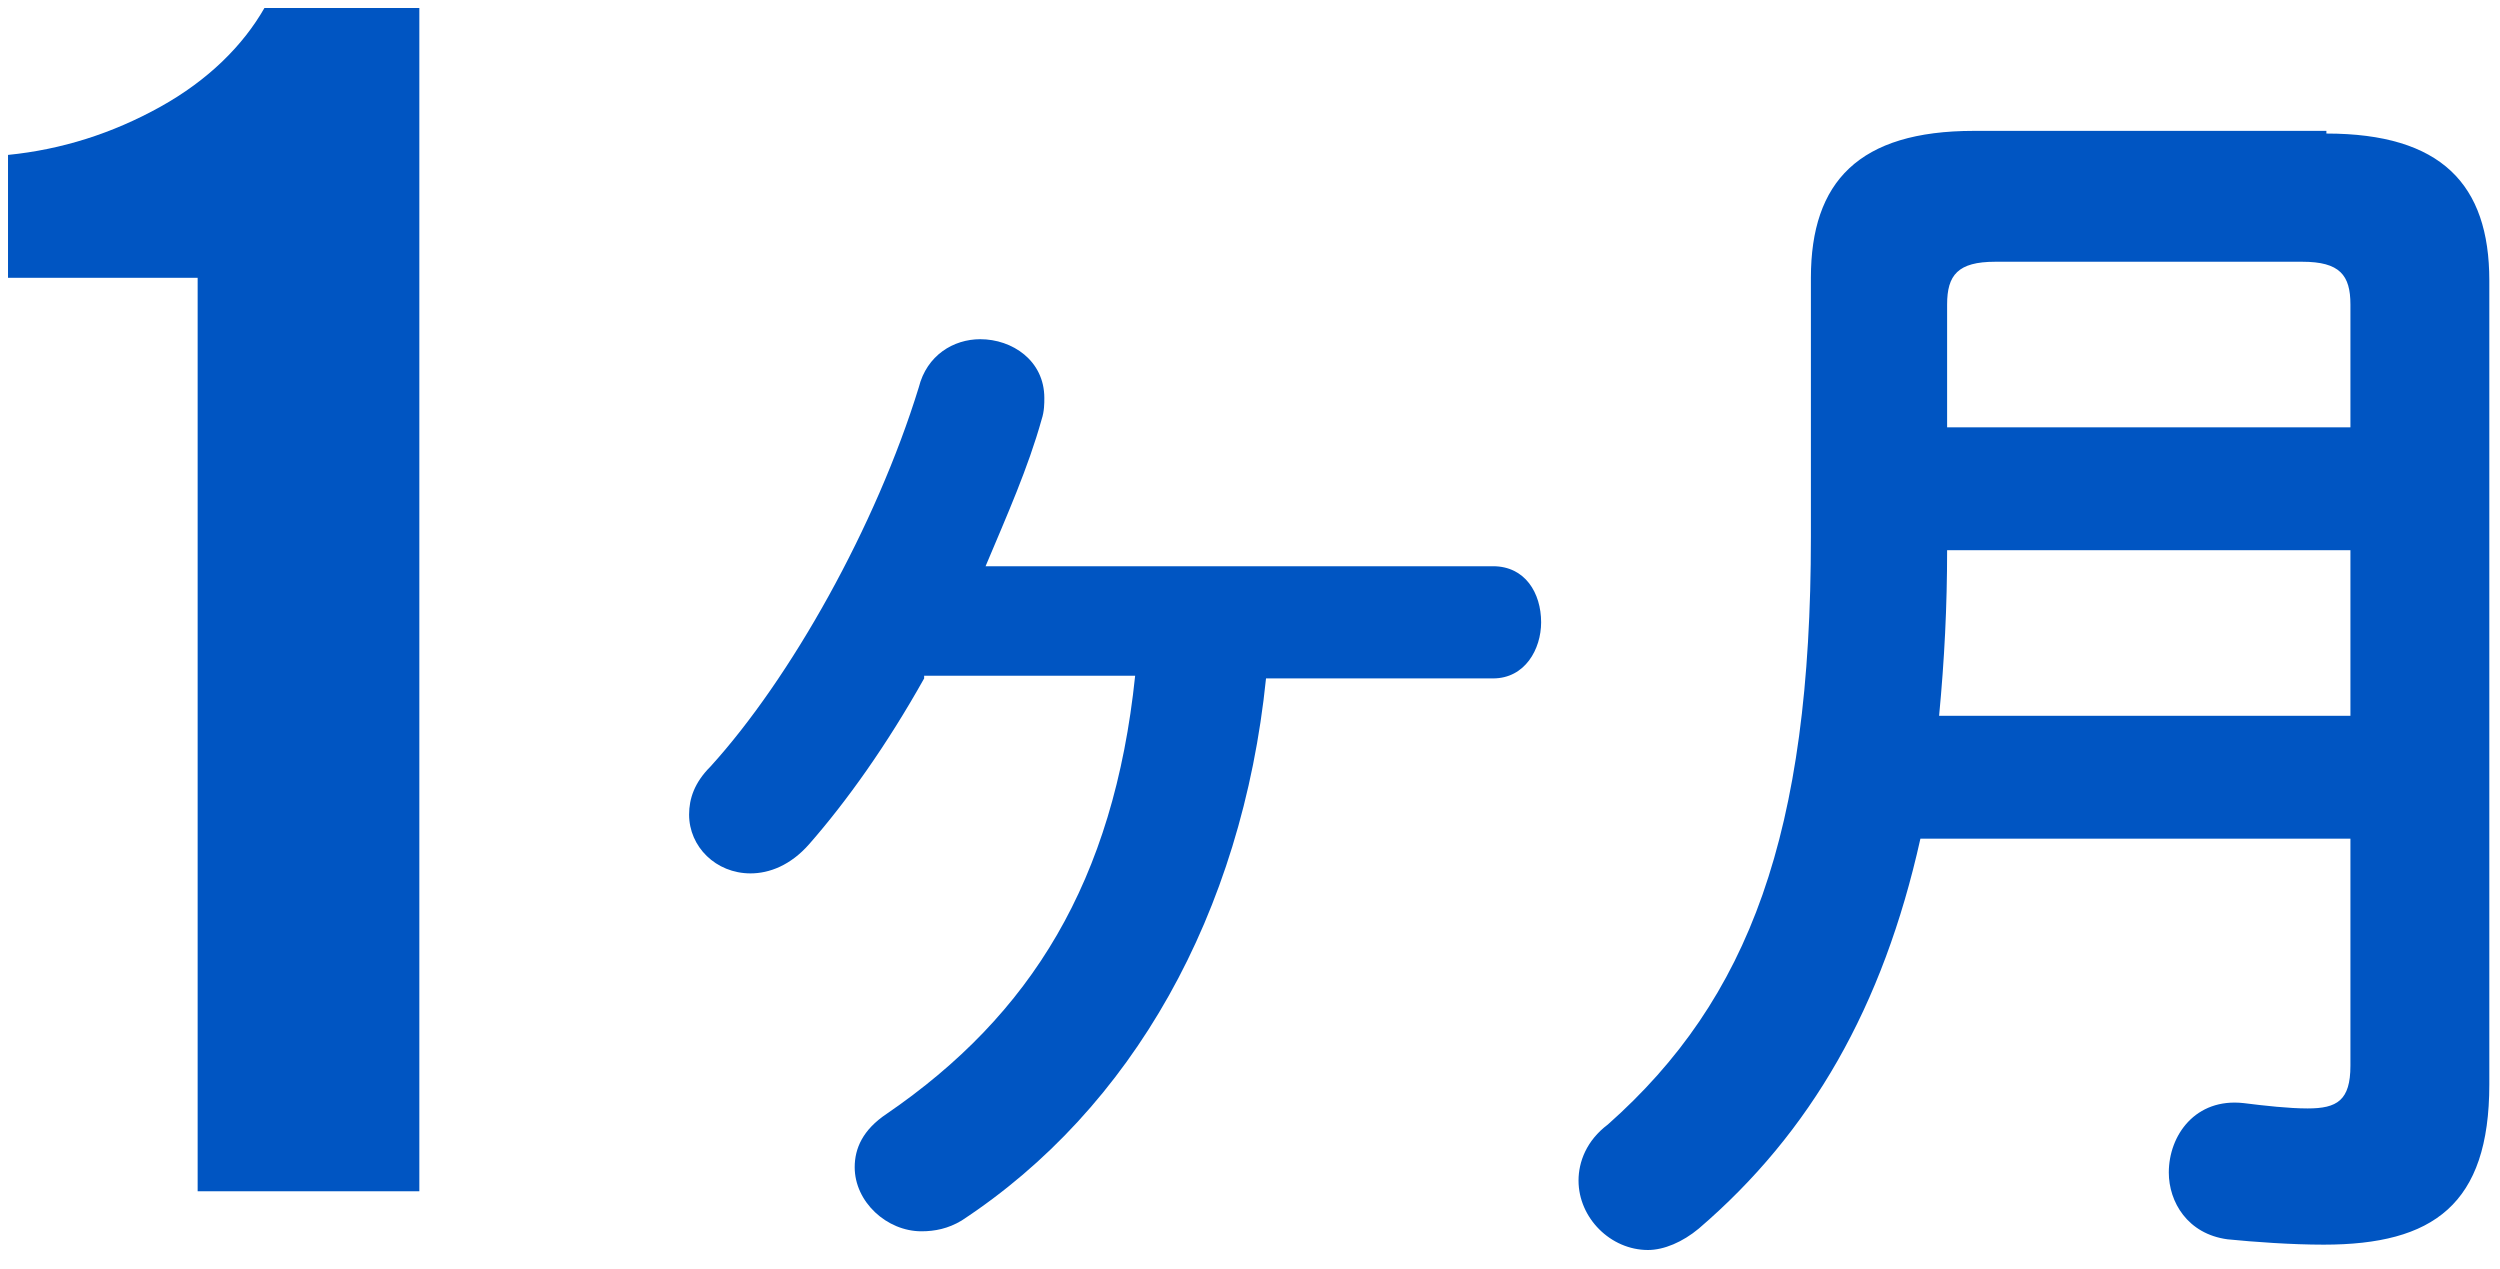 <?xml version="1.0" encoding="utf-8"?>
<!-- Generator: Adobe Illustrator 23.1.1, SVG Export Plug-In . SVG Version: 6.00 Build 0)  -->
<svg version="1.1" id="レイヤー_1" xmlns="http://www.w3.org/2000/svg" xmlns:xlink="http://www.w3.org/1999/xlink" x="0px"
	 y="0px" width="93.6px" height="47.5px" viewBox="0 0 93.6 47.5" style="enable-background:new 0 0 93.6 47.5;"
	 xml:space="preserve">
<style type="text/css">
	.st0{fill:#0055C2;}
</style>
<g>
	<g>
		<path class="st0" d="M34.6,25.4c-1.4,2.5-2.9,4.6-4.3,6.2c-0.7,0.8-1.5,1.1-2.2,1.1c-1.3,0-2.3-1-2.3-2.2c0-0.6,0.2-1.2,0.8-1.8
			c3-3.3,6.2-9,7.8-14.2c0.3-1.2,1.3-1.8,2.3-1.8c1.2,0,2.4,0.8,2.4,2.2c0,0.2,0,0.5-0.1,0.8c-0.5,1.8-1.3,3.6-2.1,5.5h19
			c1.2,0,1.8,1,1.8,2.1c0,1-0.6,2.1-1.8,2.1h-8.5c-0.9,8.8-5,16.1-11.4,20.3c-0.5,0.3-1,0.4-1.5,0.4c-1.3,0-2.5-1.1-2.5-2.4
			c0-0.7,0.3-1.4,1.2-2c5.4-3.7,8.5-8.7,9.3-16.4H34.6z"/>
		<path class="st0" d="M87.1,5c4.3,0,6.1,1.9,6.1,5.5v30.1c0,4.5-2.1,6-6.2,6c-1.2,0-2.6-0.1-3.6-0.2c-1.5-0.2-2.2-1.4-2.2-2.5
			c0-1.4,1-2.8,2.8-2.6c0.8,0.1,1.7,0.2,2.4,0.2c1.1,0,1.6-0.3,1.6-1.6v-8.5H71.9c-1.4,6.3-4.1,11-8.3,14.6
			c-0.6,0.5-1.3,0.8-1.9,0.8c-1.4,0-2.6-1.2-2.6-2.6c0-0.7,0.3-1.5,1.1-2.1c5.3-4.7,7.6-10.9,7.6-22v-9.7c0-3.6,1.8-5.5,6.1-5.5
			H87.1z M88,20.6H72.9c0,2.1-0.1,4.1-0.3,6.2H88V20.6z M74.7,9.8c-1.4,0-1.8,0.5-1.8,1.6V16H88v-4.6c0-1.1-0.4-1.6-1.8-1.6H74.7z"
			/>
	</g>
</g>
<g>
	<path class="st0" d="M7.4,44.5V10.4H0.3V5.8C2.3,5.6,4.2,5,6,4c1.8-1,3.1-2.3,3.9-3.7h5.8v44.3H7.4z"/>
</g>
</svg>

